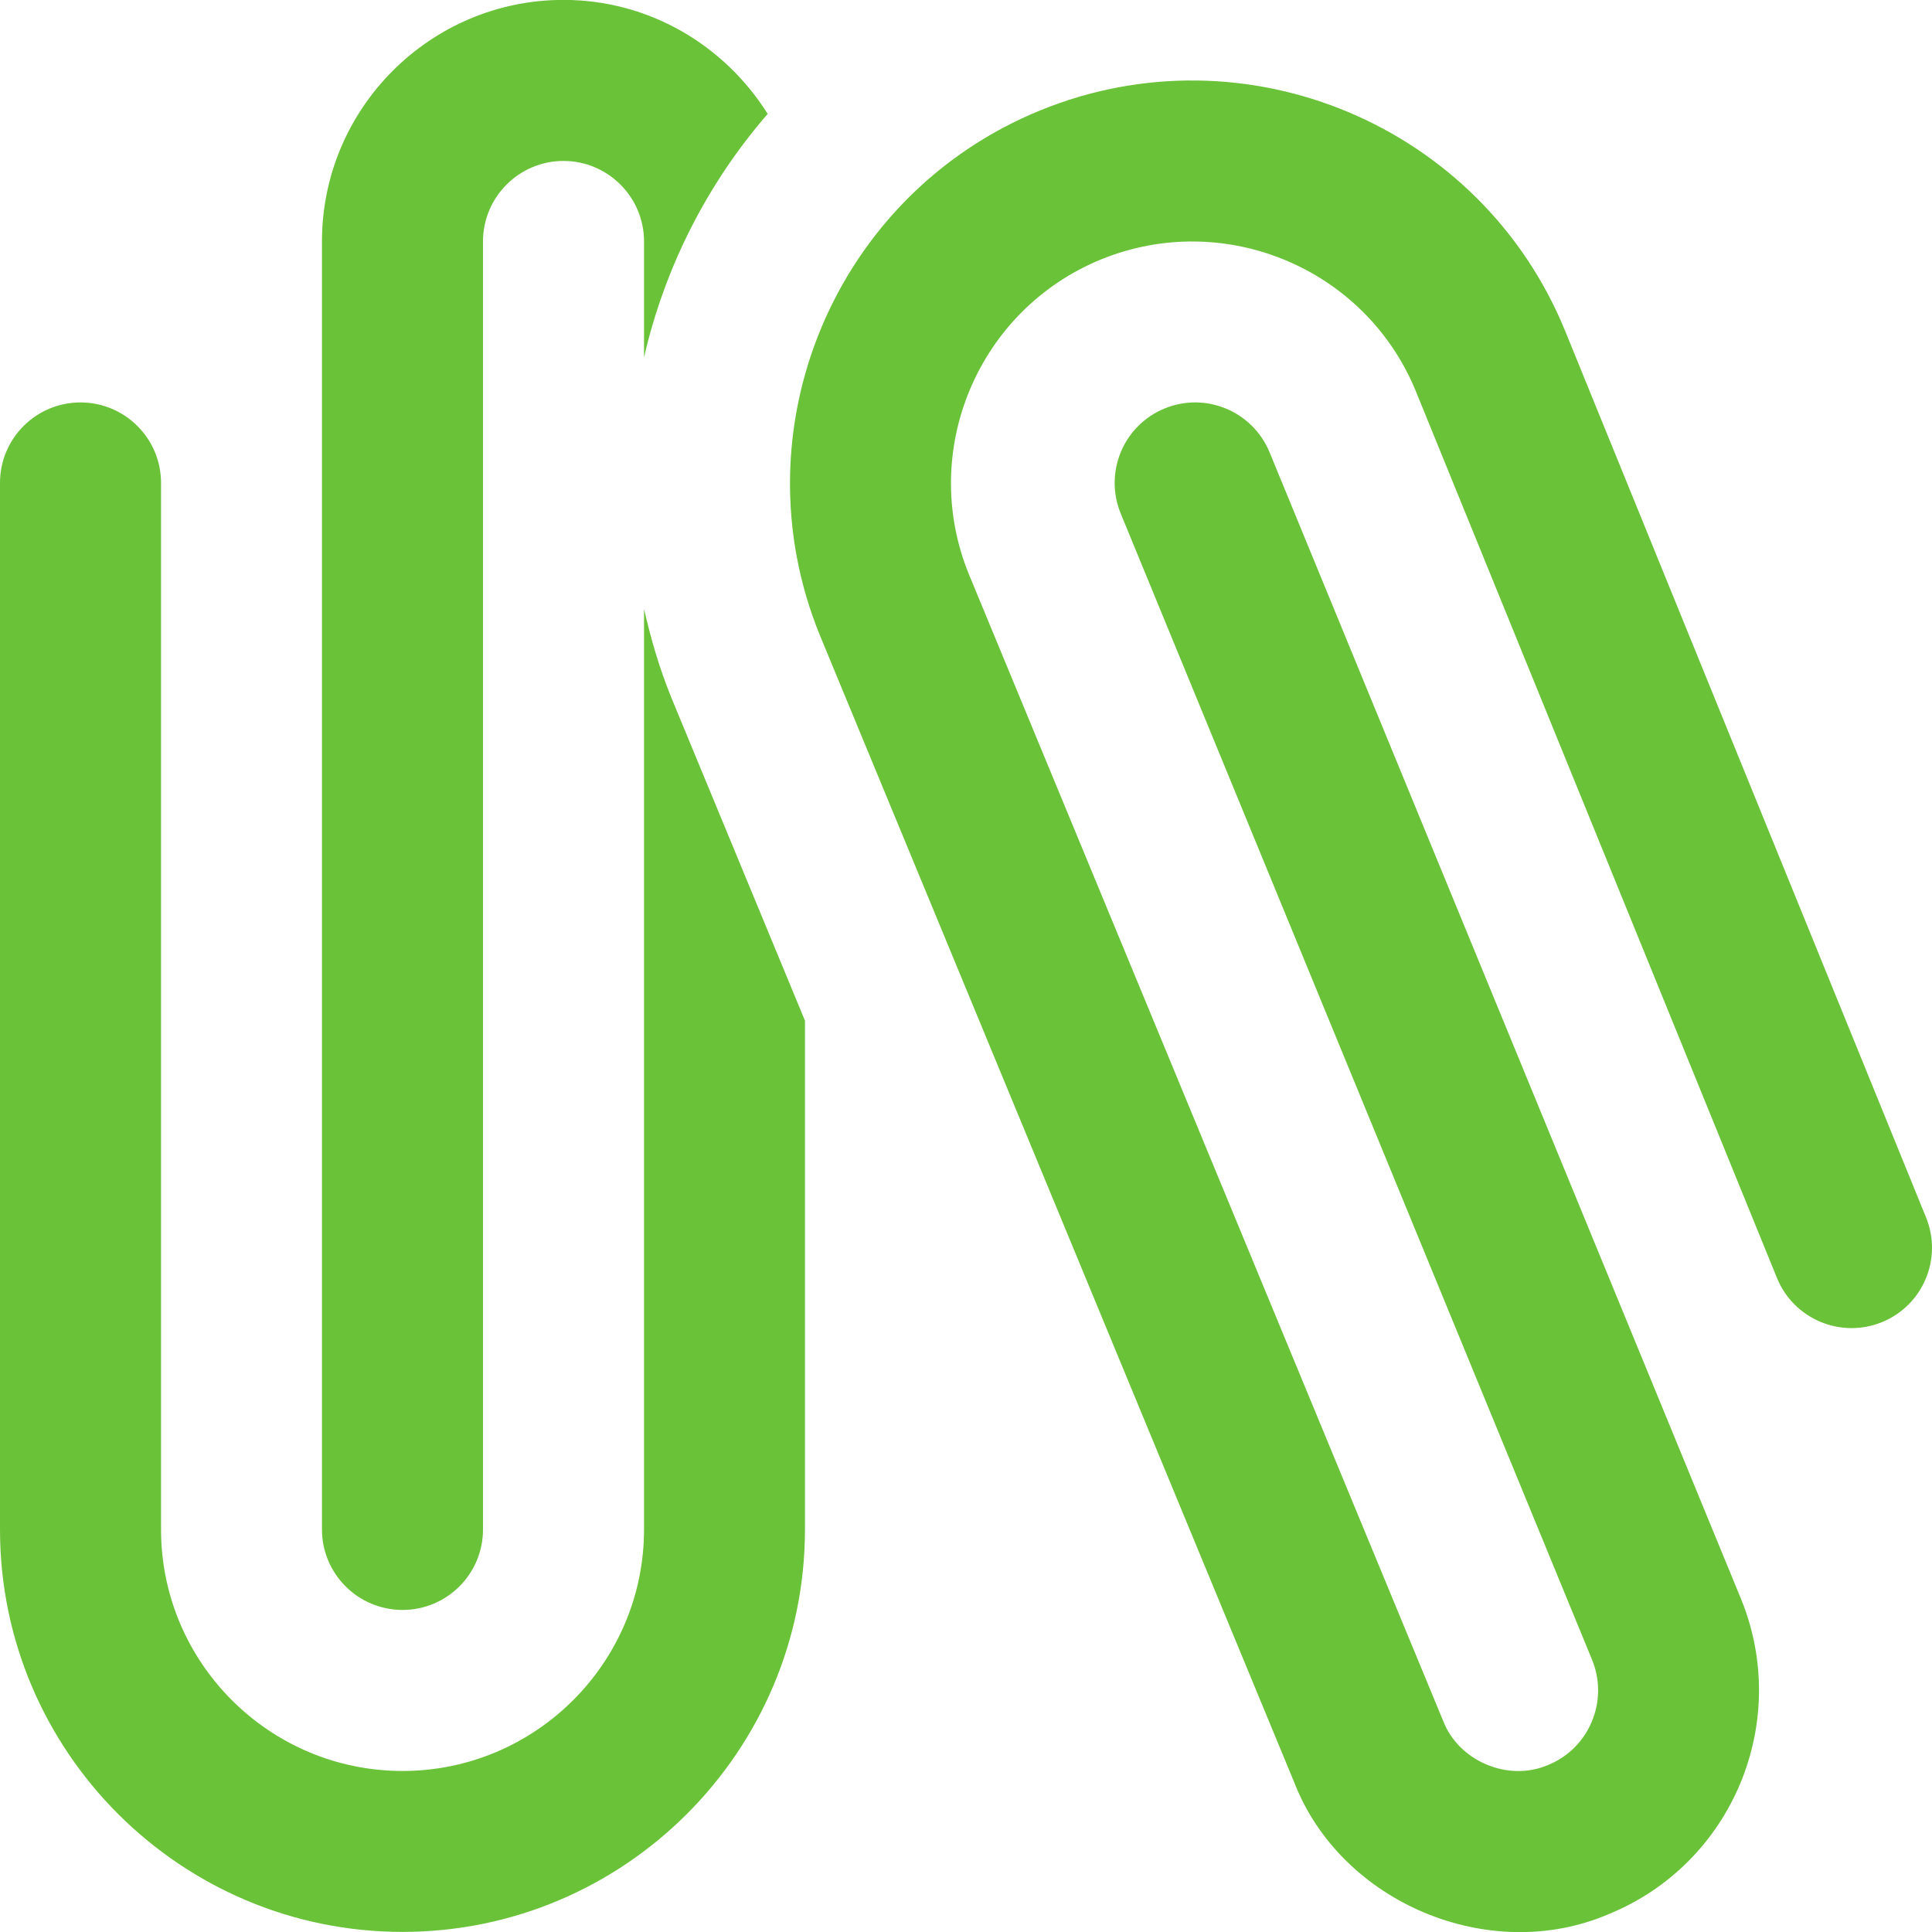 <svg width="20" height="20" viewBox="0 0 20 20" fill="none" xmlns="http://www.w3.org/2000/svg">
<g clip-path="url(#clip0_75_1055)">
<path d="M6.947 7.216L8.333 10.566V15.833C8.333 18.13 6.464 19.999 4.167 19.999C1.869 19.999 0 18.13 0 15.833V4.999C0 4.539 0.373 4.166 0.833 4.166C1.293 4.166 1.667 4.539 1.667 4.999V15.833C1.667 17.211 2.788 18.333 4.167 18.333C5.545 18.333 6.667 17.211 6.667 15.833V6.304C6.737 6.61 6.825 6.915 6.947 7.215V7.216ZM4.167 16.666C4.627 16.666 5 16.293 5 15.833V2.499C5 2.04 5.374 1.666 5.833 1.666C6.293 1.666 6.667 2.04 6.667 2.499V3.699C6.881 2.769 7.319 1.903 7.947 1.179C7.504 0.473 6.725 -0.001 5.833 -0.001C4.455 -0.001 3.333 1.121 3.333 2.499V15.833C3.333 16.293 3.707 16.666 4.167 16.666ZM19.938 12.602L16.202 3.425C15.333 1.298 12.896 0.273 10.768 1.143C8.642 2.011 7.618 4.448 8.488 6.578L13.395 18.444C13.877 19.698 15.421 20.346 16.655 19.814C17.931 19.293 18.545 17.83 18.023 16.552L13.143 4.683C12.968 4.258 12.482 4.053 12.055 4.229C11.629 4.404 11.427 4.891 11.602 5.317L16.482 17.184C16.655 17.61 16.451 18.098 16.026 18.271C15.613 18.449 15.099 18.233 14.938 17.811L10.03 5.945C9.509 4.669 10.123 3.207 11.399 2.685C12.677 2.165 14.138 2.778 14.658 4.053L18.395 13.229C18.568 13.655 19.055 13.86 19.481 13.687C19.907 13.514 20.112 13.028 19.938 12.602Z" fill="#69C238"/>
</g>
<defs>
<clipPath id="clip0_75_1055">
<rect width="20" height="20" fill="white"/>
</clipPath>
</defs>
</svg>
